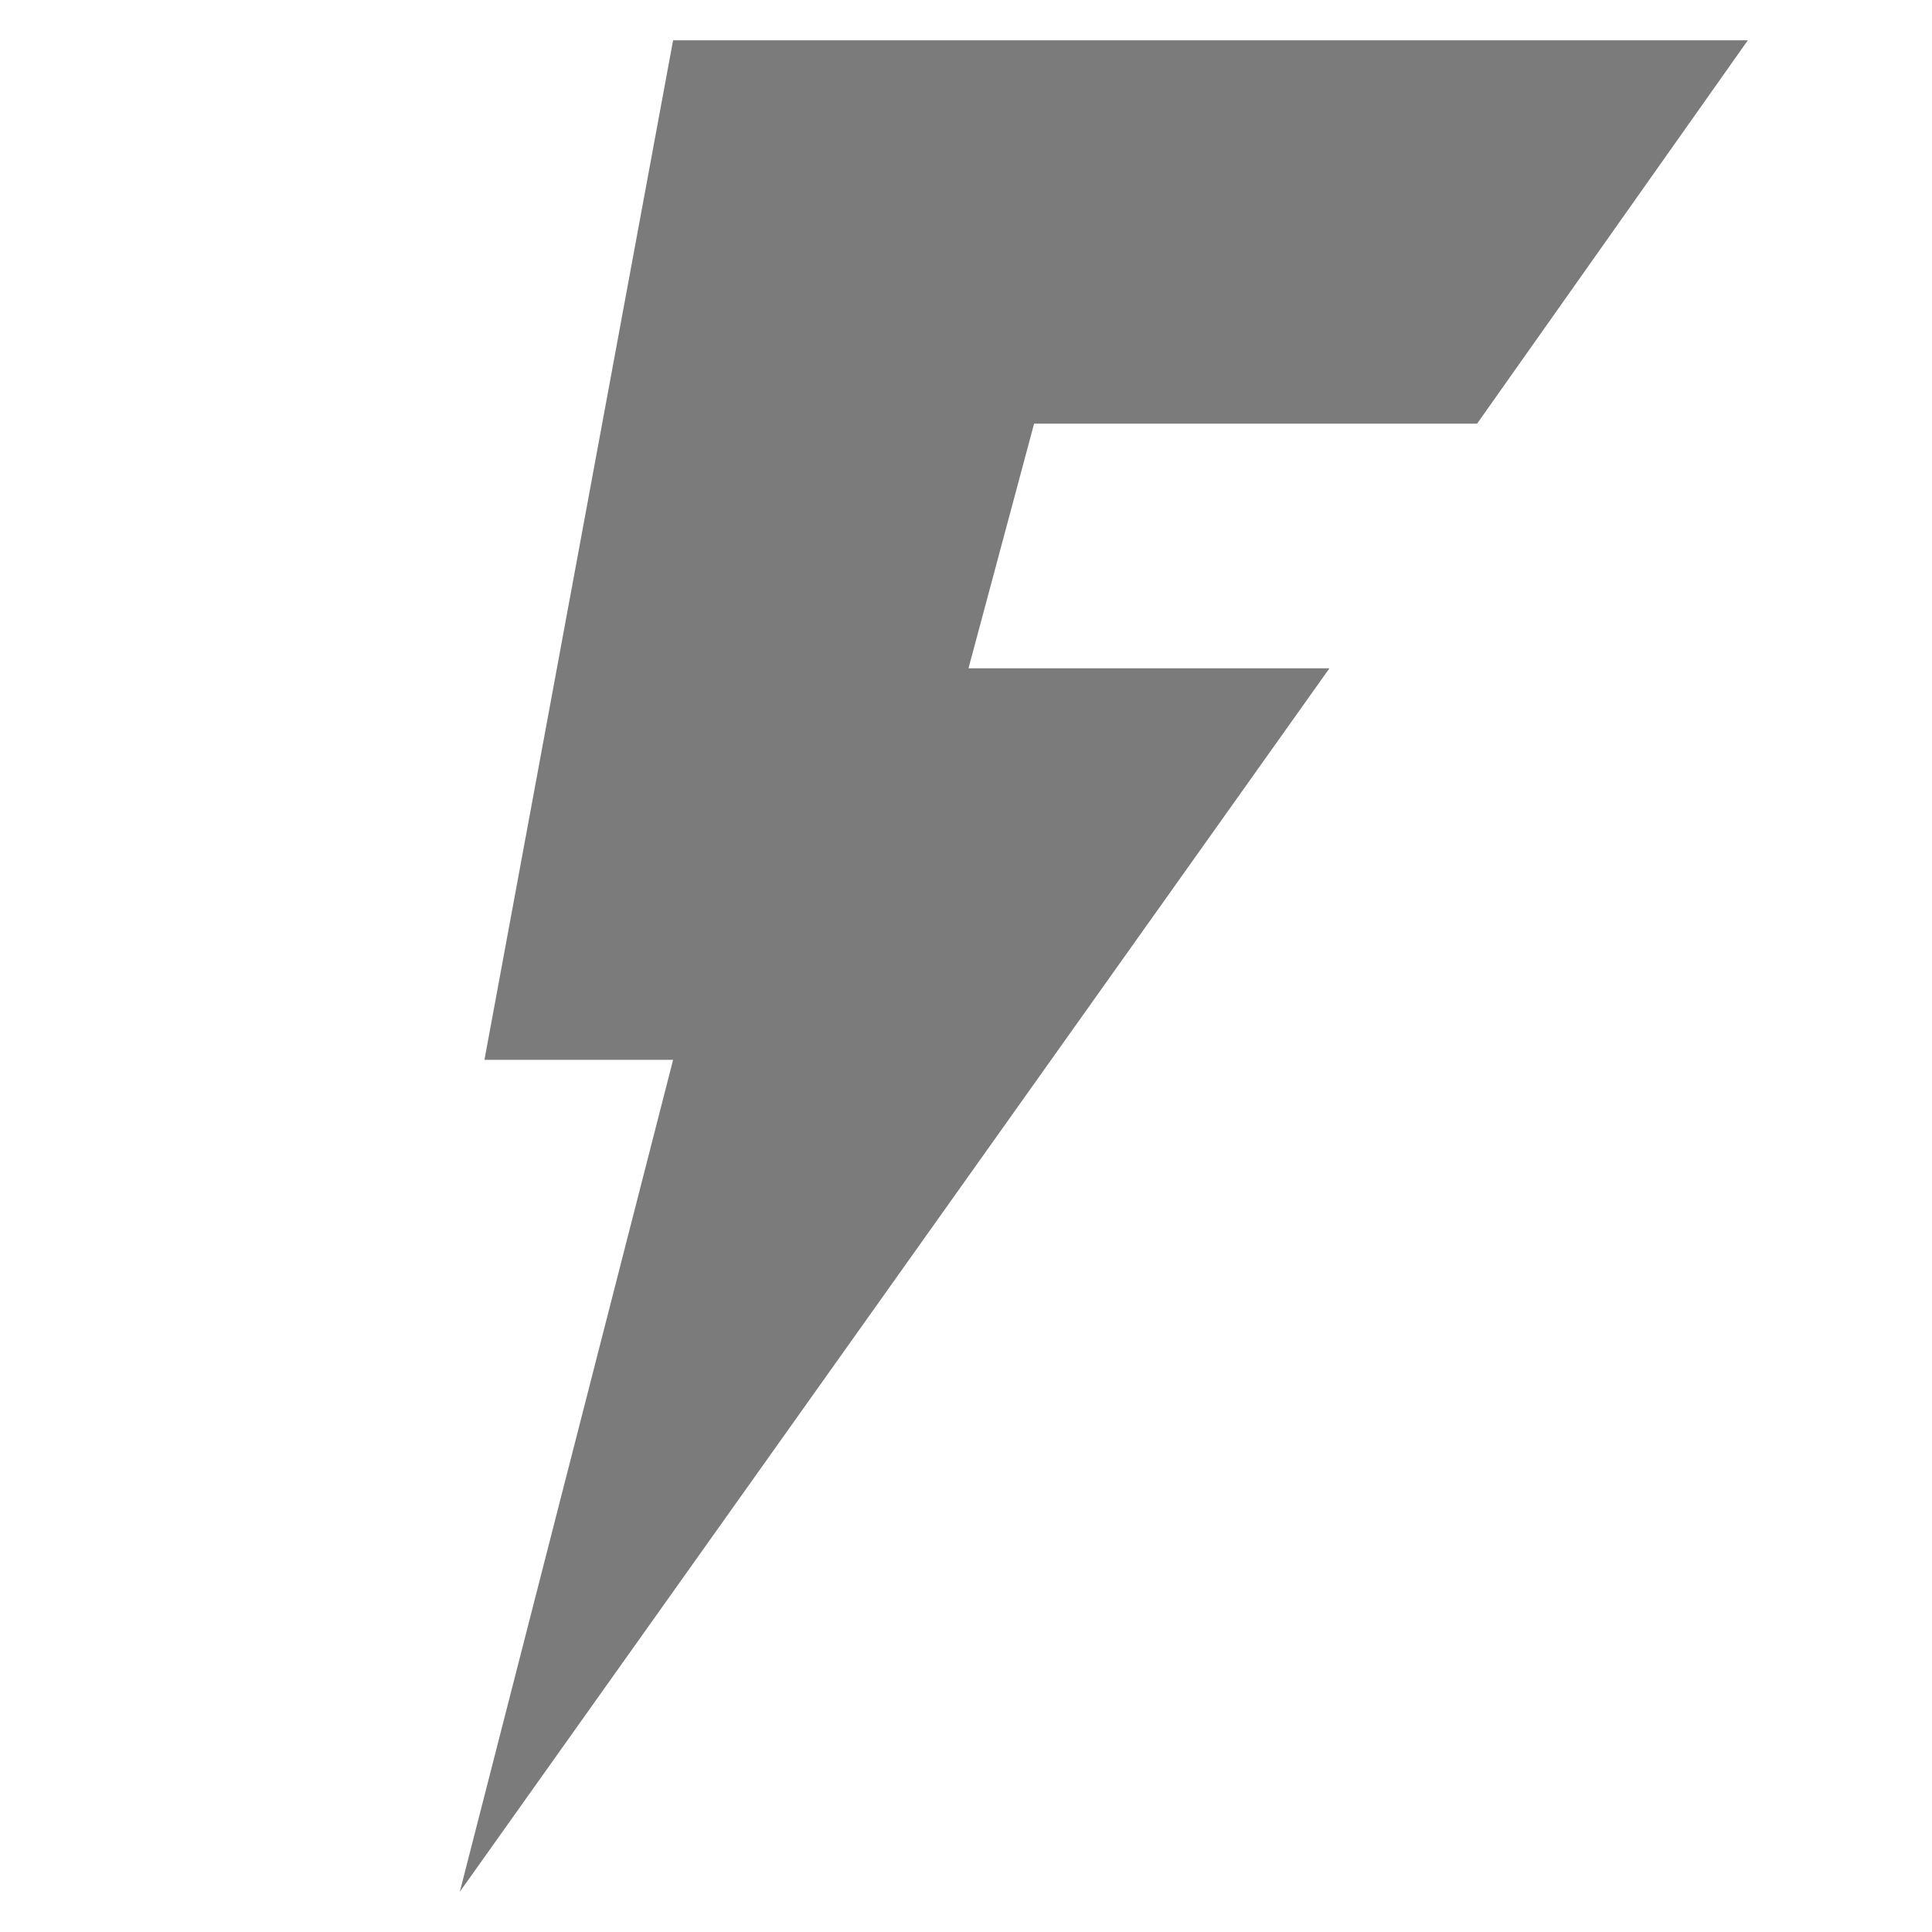 <svg width="28" height="28" viewBox="0 0 28 28" fill="none" xmlns="http://www.w3.org/2000/svg">
<g id="Frame 1000001778">
<path id="Vector 2935" d="M7.021 15.36L9.755 0.584H25.331L21.407 6.14H14.987L14.036 9.686H19.267L6.664 27.417L9.755 15.36H7.021Z" fill="#7B7B7B"/>
</g>
</svg>
